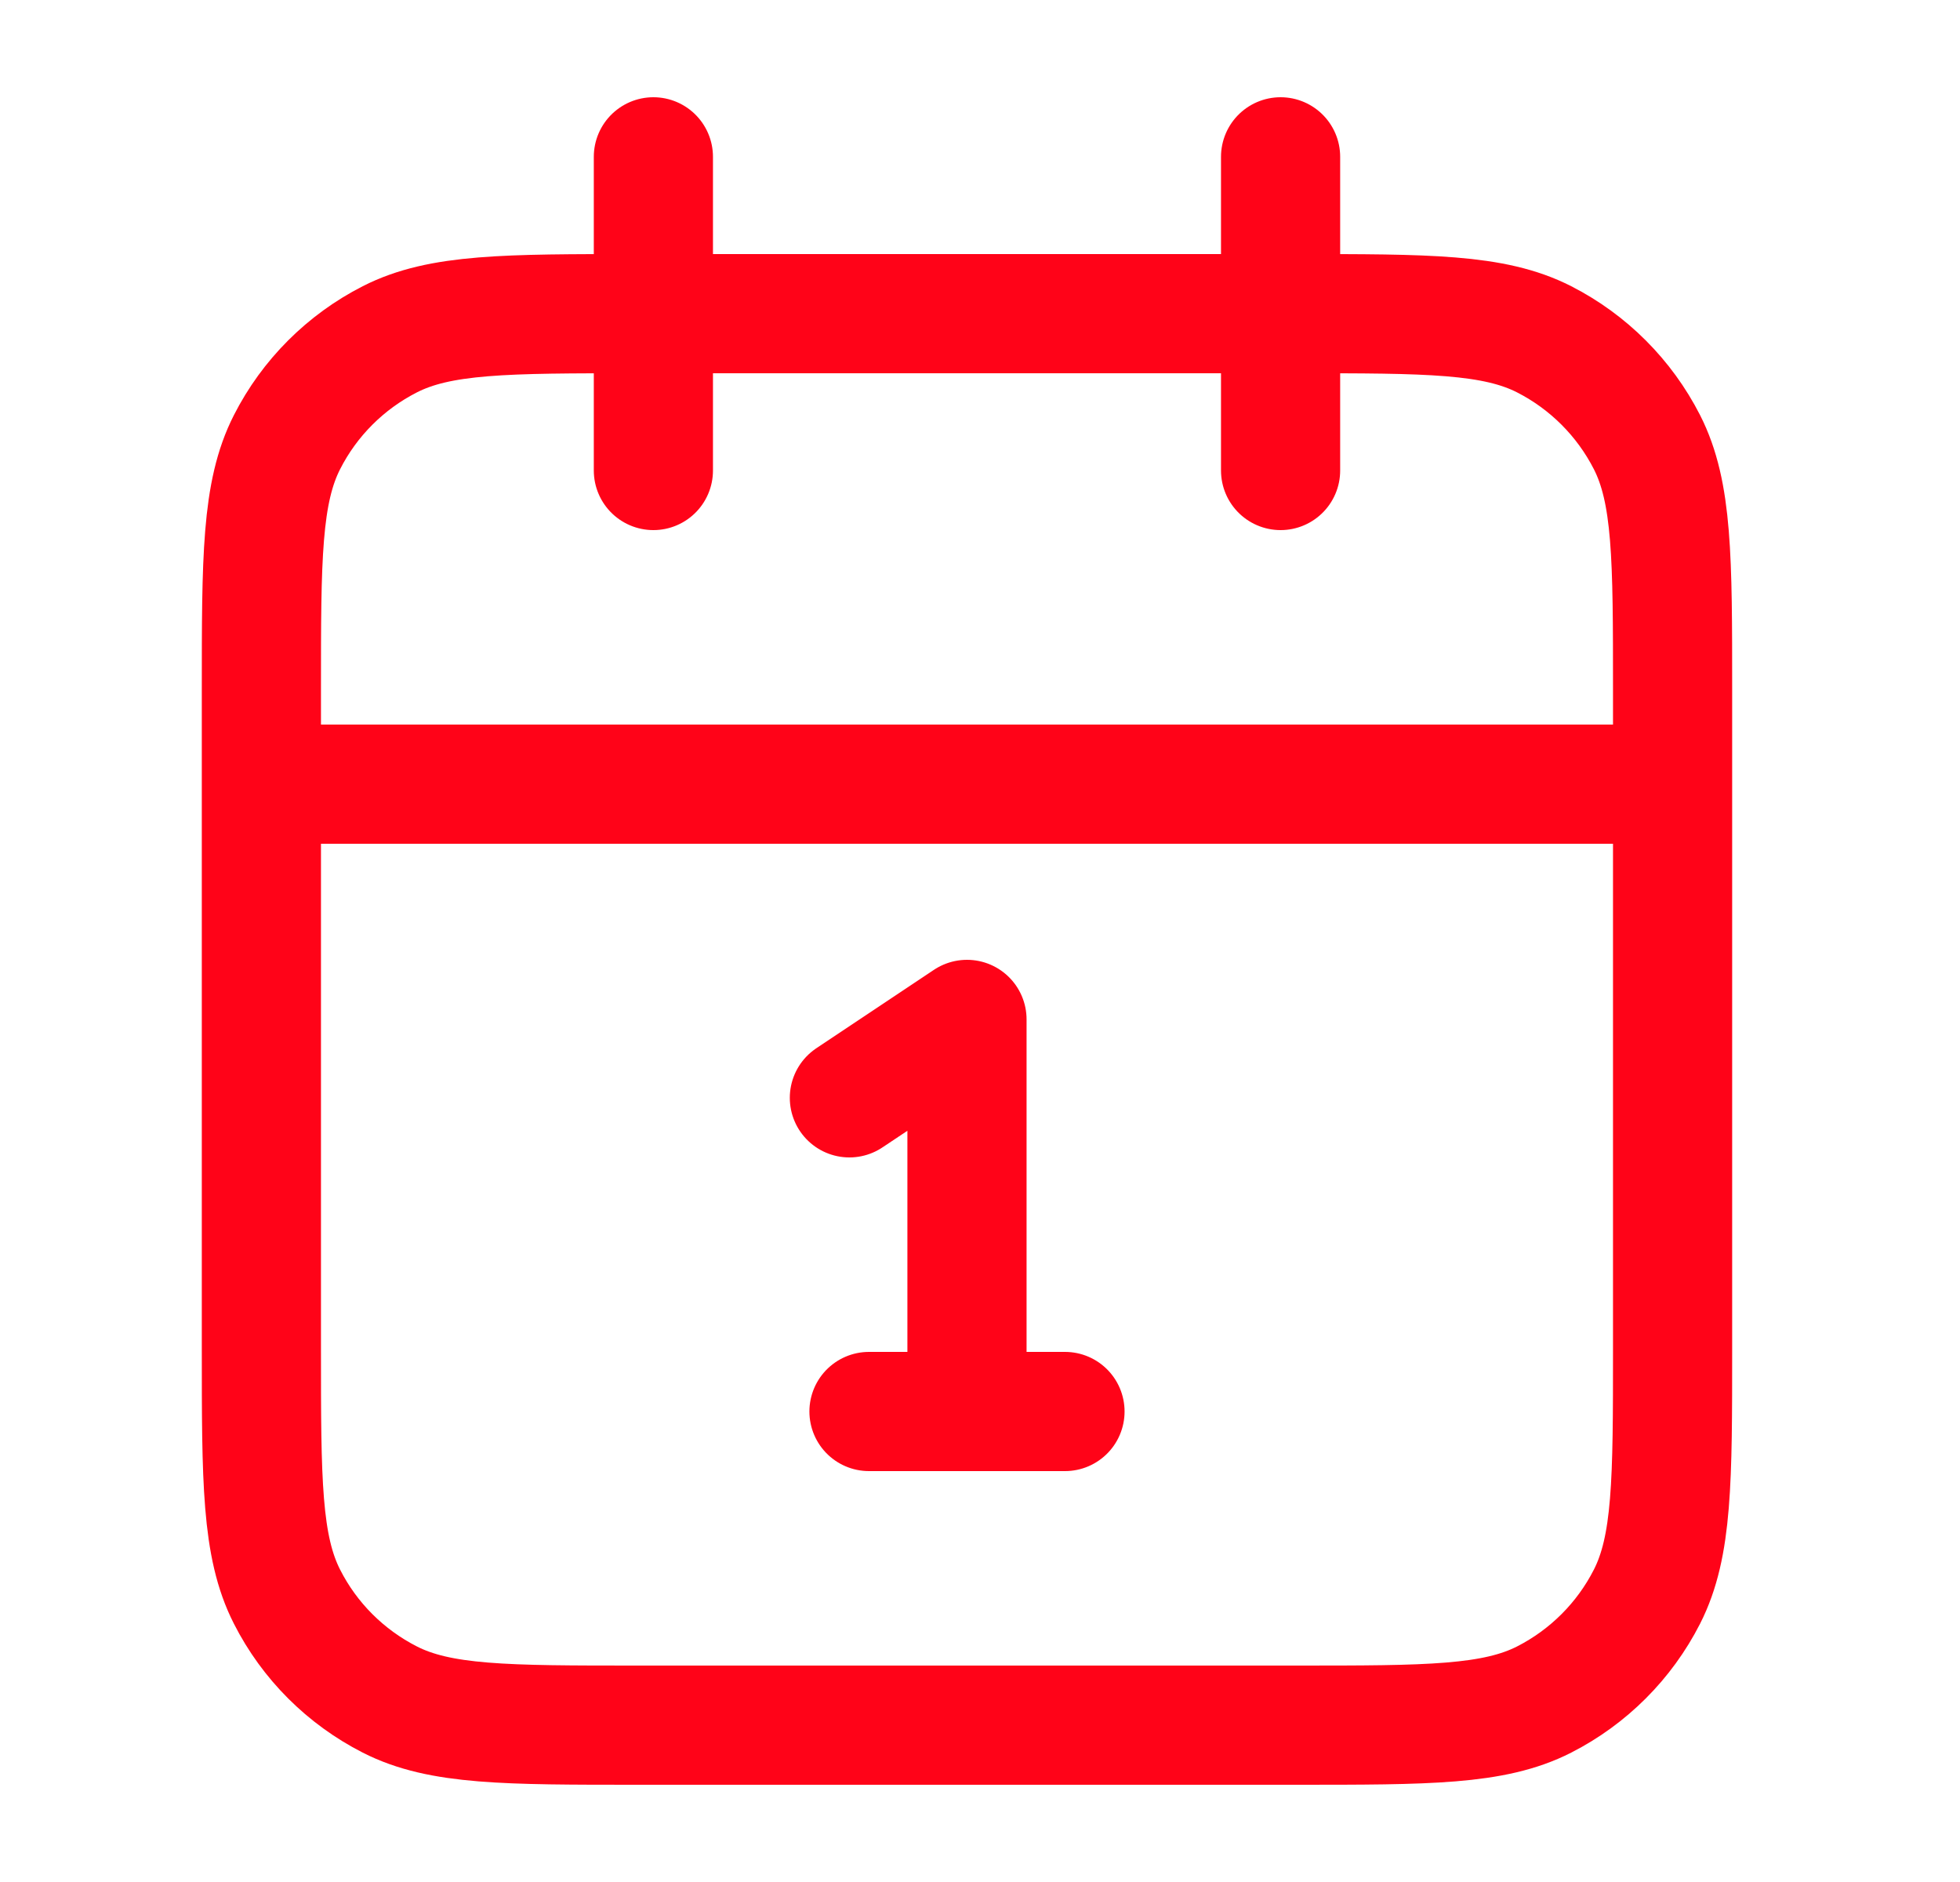 <svg xmlns="http://www.w3.org/2000/svg" width="25" height="24" viewBox="0 0 25 24" fill="none"><path d="M21.334 10H3.334M16.334 2V6M8.334 2V6M10.834 14L12.334 13V18M11.084 18H13.584M8.134 22H16.534C18.214 22 19.054 22 19.696 21.673C20.26 21.385 20.719 20.927 21.007 20.362C21.334 19.72 21.334 18.88 21.334 17.2V8.8C21.334 7.12 21.334 6.28 21.007 5.638C20.719 5.074 20.26 4.615 19.696 4.327C19.054 4 18.214 4 16.534 4H8.134C6.453 4 5.613 4 4.972 4.327C4.407 4.615 3.948 5.074 3.661 5.638C3.334 6.28 3.334 7.12 3.334 8.8V17.2C3.334 18.88 3.334 19.72 3.661 20.362C3.948 20.927 4.407 21.385 4.972 21.673C5.613 22 6.453 22 8.134 22Z" stroke="#FF0318" stroke-width="1.52" stroke-linecap="round" stroke-linejoin="round"></path></svg>